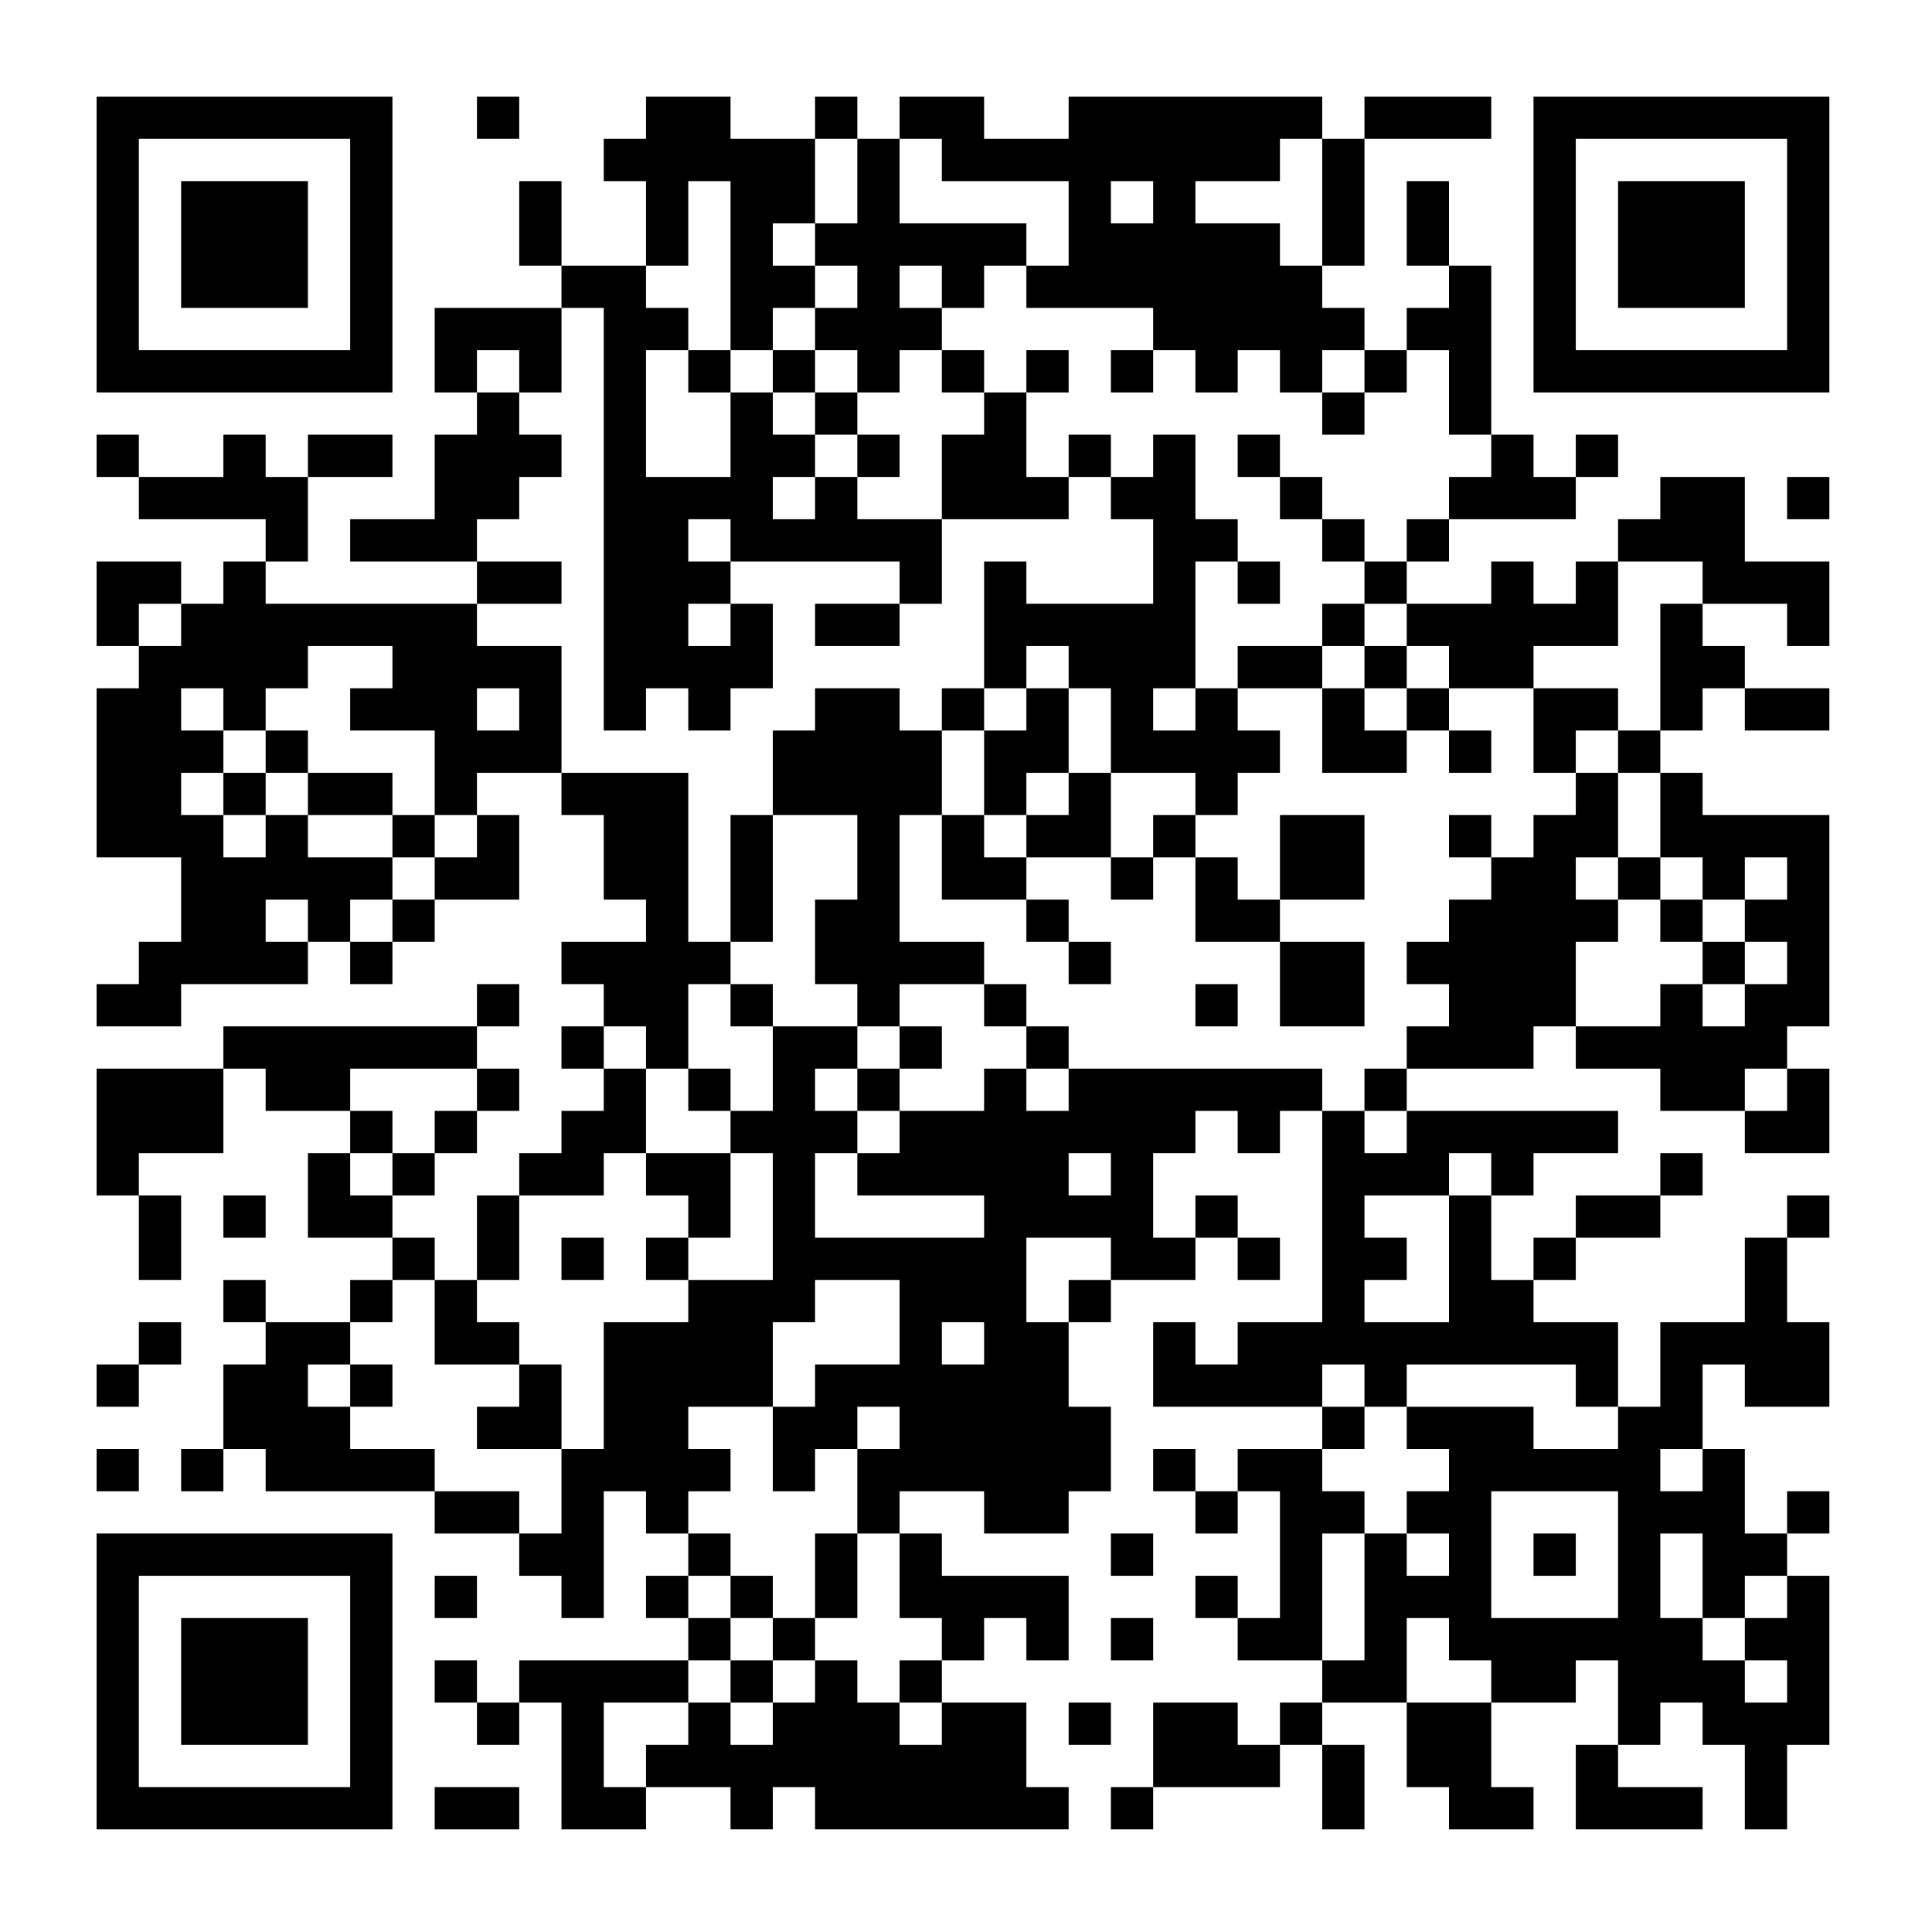 <?xml version="1.0" encoding="UTF-8" standalone="no"?> <svg xmlns="http://www.w3.org/2000/svg" xmlns:xlink="http://www.w3.org/1999/xlink" width="320" height="320" viewBox="0 0 320 320"><rect x="0" y="0" width="320" height="320" fill="#808080" stroke="none"/><defs><clipPath id="clip-path-background-color-2"><rect x="0" y="0" width="320" height="320"></rect></clipPath><clipPath id="clip-path-dot-color-2"><rect x="79" y="16" width="7" height="7" transform="rotate(0,82.5,19.5)"></rect><rect x="107" y="16" width="7" height="7" transform="rotate(0,110.5,19.5)"></rect><rect x="114" y="16" width="7" height="7" transform="rotate(0,117.5,19.5)"></rect><rect x="135" y="16" width="7" height="7" transform="rotate(0,138.5,19.5)"></rect><rect x="149" y="16" width="7" height="7" transform="rotate(0,152.5,19.5)"></rect><rect x="156" y="16" width="7" height="7" transform="rotate(0,159.5,19.5)"></rect><rect x="177" y="16" width="7" height="7" transform="rotate(0,180.5,19.5)"></rect><rect x="184" y="16" width="7" height="7" transform="rotate(0,187.5,19.5)"></rect><rect x="191" y="16" width="7" height="7" transform="rotate(0,194.5,19.5)"></rect><rect x="198" y="16" width="7" height="7" transform="rotate(0,201.5,19.5)"></rect><rect x="205" y="16" width="7" height="7" transform="rotate(0,208.5,19.5)"></rect><rect x="212" y="16" width="7" height="7" transform="rotate(0,215.5,19.5)"></rect><rect x="226" y="16" width="7" height="7" transform="rotate(0,229.5,19.5)"></rect><rect x="233" y="16" width="7" height="7" transform="rotate(0,236.5,19.5)"></rect><rect x="240" y="16" width="7" height="7" transform="rotate(0,243.5,19.5)"></rect><rect x="100" y="23" width="7" height="7" transform="rotate(0,103.5,26.5)"></rect><rect x="107" y="23" width="7" height="7" transform="rotate(0,110.5,26.5)"></rect><rect x="114" y="23" width="7" height="7" transform="rotate(0,117.5,26.5)"></rect><rect x="121" y="23" width="7" height="7" transform="rotate(0,124.5,26.5)"></rect><rect x="128" y="23" width="7" height="7" transform="rotate(0,131.5,26.5)"></rect><rect x="142" y="23" width="7" height="7" transform="rotate(0,145.5,26.5)"></rect><rect x="156" y="23" width="7" height="7" transform="rotate(0,159.5,26.5)"></rect><rect x="163" y="23" width="7" height="7" transform="rotate(0,166.5,26.5)"></rect><rect x="170" y="23" width="7" height="7" transform="rotate(0,173.5,26.5)"></rect><rect x="177" y="23" width="7" height="7" transform="rotate(0,180.5,26.5)"></rect><rect x="184" y="23" width="7" height="7" transform="rotate(0,187.5,26.5)"></rect><rect x="191" y="23" width="7" height="7" transform="rotate(0,194.5,26.5)"></rect><rect x="198" y="23" width="7" height="7" transform="rotate(0,201.5,26.5)"></rect><rect x="205" y="23" width="7" height="7" transform="rotate(0,208.5,26.5)"></rect><rect x="219" y="23" width="7" height="7" transform="rotate(0,222.5,26.5)"></rect><rect x="86" y="30" width="7" height="7" transform="rotate(0,89.5,33.5)"></rect><rect x="107" y="30" width="7" height="7" transform="rotate(0,110.5,33.5)"></rect><rect x="121" y="30" width="7" height="7" transform="rotate(0,124.5,33.5)"></rect><rect x="128" y="30" width="7" height="7" transform="rotate(0,131.5,33.5)"></rect><rect x="142" y="30" width="7" height="7" transform="rotate(0,145.5,33.5)"></rect><rect x="177" y="30" width="7" height="7" transform="rotate(0,180.5,33.5)"></rect><rect x="191" y="30" width="7" height="7" transform="rotate(0,194.5,33.5)"></rect><rect x="219" y="30" width="7" height="7" transform="rotate(0,222.5,33.5)"></rect><rect x="233" y="30" width="7" height="7" transform="rotate(0,236.5,33.5)"></rect><rect x="86" y="37" width="7" height="7" transform="rotate(0,89.5,40.5)"></rect><rect x="107" y="37" width="7" height="7" transform="rotate(0,110.5,40.5)"></rect><rect x="121" y="37" width="7" height="7" transform="rotate(0,124.5,40.5)"></rect><rect x="135" y="37" width="7" height="7" transform="rotate(0,138.5,40.5)"></rect><rect x="142" y="37" width="7" height="7" transform="rotate(0,145.5,40.5)"></rect><rect x="149" y="37" width="7" height="7" transform="rotate(0,152.5,40.5)"></rect><rect x="156" y="37" width="7" height="7" transform="rotate(0,159.5,40.5)"></rect><rect x="163" y="37" width="7" height="7" transform="rotate(0,166.5,40.5)"></rect><rect x="177" y="37" width="7" height="7" transform="rotate(0,180.5,40.5)"></rect><rect x="184" y="37" width="7" height="7" transform="rotate(0,187.5,40.5)"></rect><rect x="191" y="37" width="7" height="7" transform="rotate(0,194.5,40.5)"></rect><rect x="198" y="37" width="7" height="7" transform="rotate(0,201.5,40.5)"></rect><rect x="205" y="37" width="7" height="7" transform="rotate(0,208.5,40.5)"></rect><rect x="219" y="37" width="7" height="7" transform="rotate(0,222.5,40.5)"></rect><rect x="233" y="37" width="7" height="7" transform="rotate(0,236.5,40.5)"></rect><rect x="93" y="44" width="7" height="7" transform="rotate(0,96.5,47.5)"></rect><rect x="100" y="44" width="7" height="7" transform="rotate(0,103.5,47.5)"></rect><rect x="121" y="44" width="7" height="7" transform="rotate(0,124.5,47.5)"></rect><rect x="128" y="44" width="7" height="7" transform="rotate(0,131.5,47.5)"></rect><rect x="142" y="44" width="7" height="7" transform="rotate(0,145.5,47.5)"></rect><rect x="156" y="44" width="7" height="7" transform="rotate(0,159.5,47.5)"></rect><rect x="170" y="44" width="7" height="7" transform="rotate(0,173.5,47.5)"></rect><rect x="177" y="44" width="7" height="7" transform="rotate(0,180.5,47.5)"></rect><rect x="184" y="44" width="7" height="7" transform="rotate(0,187.5,47.5)"></rect><rect x="191" y="44" width="7" height="7" transform="rotate(0,194.5,47.5)"></rect><rect x="198" y="44" width="7" height="7" transform="rotate(0,201.5,47.5)"></rect><rect x="205" y="44" width="7" height="7" transform="rotate(0,208.5,47.5)"></rect><rect x="212" y="44" width="7" height="7" transform="rotate(0,215.5,47.5)"></rect><rect x="240" y="44" width="7" height="7" transform="rotate(0,243.5,47.5)"></rect><rect x="72" y="51" width="7" height="7" transform="rotate(0,75.5,54.5)"></rect><rect x="79" y="51" width="7" height="7" transform="rotate(0,82.5,54.5)"></rect><rect x="86" y="51" width="7" height="7" transform="rotate(0,89.5,54.5)"></rect><rect x="100" y="51" width="7" height="7" transform="rotate(0,103.5,54.5)"></rect><rect x="107" y="51" width="7" height="7" transform="rotate(0,110.5,54.5)"></rect><rect x="121" y="51" width="7" height="7" transform="rotate(0,124.5,54.5)"></rect><rect x="135" y="51" width="7" height="7" transform="rotate(0,138.5,54.5)"></rect><rect x="142" y="51" width="7" height="7" transform="rotate(0,145.5,54.5)"></rect><rect x="149" y="51" width="7" height="7" transform="rotate(0,152.5,54.5)"></rect><rect x="191" y="51" width="7" height="7" transform="rotate(0,194.5,54.5)"></rect><rect x="198" y="51" width="7" height="7" transform="rotate(0,201.5,54.5)"></rect><rect x="205" y="51" width="7" height="7" transform="rotate(0,208.5,54.5)"></rect><rect x="212" y="51" width="7" height="7" transform="rotate(0,215.5,54.5)"></rect><rect x="219" y="51" width="7" height="7" transform="rotate(0,222.5,54.5)"></rect><rect x="233" y="51" width="7" height="7" transform="rotate(0,236.5,54.5)"></rect><rect x="240" y="51" width="7" height="7" transform="rotate(0,243.5,54.5)"></rect><rect x="72" y="58" width="7" height="7" transform="rotate(0,75.5,61.5)"></rect><rect x="86" y="58" width="7" height="7" transform="rotate(0,89.5,61.5)"></rect><rect x="100" y="58" width="7" height="7" transform="rotate(0,103.5,61.5)"></rect><rect x="114" y="58" width="7" height="7" transform="rotate(0,117.5,61.5)"></rect><rect x="128" y="58" width="7" height="7" transform="rotate(0,131.5,61.5)"></rect><rect x="142" y="58" width="7" height="7" transform="rotate(0,145.5,61.5)"></rect><rect x="156" y="58" width="7" height="7" transform="rotate(0,159.5,61.5)"></rect><rect x="170" y="58" width="7" height="7" transform="rotate(0,173.5,61.5)"></rect><rect x="184" y="58" width="7" height="7" transform="rotate(0,187.5,61.5)"></rect><rect x="198" y="58" width="7" height="7" transform="rotate(0,201.5,61.5)"></rect><rect x="212" y="58" width="7" height="7" transform="rotate(0,215.5,61.5)"></rect><rect x="226" y="58" width="7" height="7" transform="rotate(0,229.5,61.5)"></rect><rect x="240" y="58" width="7" height="7" transform="rotate(0,243.5,61.5)"></rect><rect x="79" y="65" width="7" height="7" transform="rotate(0,82.5,68.5)"></rect><rect x="100" y="65" width="7" height="7" transform="rotate(0,103.5,68.5)"></rect><rect x="121" y="65" width="7" height="7" transform="rotate(0,124.5,68.5)"></rect><rect x="135" y="65" width="7" height="7" transform="rotate(0,138.5,68.5)"></rect><rect x="163" y="65" width="7" height="7" transform="rotate(0,166.5,68.5)"></rect><rect x="219" y="65" width="7" height="7" transform="rotate(0,222.5,68.5)"></rect><rect x="240" y="65" width="7" height="7" transform="rotate(0,243.5,68.5)"></rect><rect x="16" y="72" width="7" height="7" transform="rotate(0,19.5,75.5)"></rect><rect x="37" y="72" width="7" height="7" transform="rotate(0,40.5,75.5)"></rect><rect x="51" y="72" width="7" height="7" transform="rotate(0,54.5,75.5)"></rect><rect x="58" y="72" width="7" height="7" transform="rotate(0,61.5,75.5)"></rect><rect x="72" y="72" width="7" height="7" transform="rotate(0,75.5,75.5)"></rect><rect x="79" y="72" width="7" height="7" transform="rotate(0,82.5,75.5)"></rect><rect x="86" y="72" width="7" height="7" transform="rotate(0,89.5,75.5)"></rect><rect x="100" y="72" width="7" height="7" transform="rotate(0,103.5,75.5)"></rect><rect x="121" y="72" width="7" height="7" transform="rotate(0,124.5,75.5)"></rect><rect x="128" y="72" width="7" height="7" transform="rotate(0,131.5,75.5)"></rect><rect x="142" y="72" width="7" height="7" transform="rotate(0,145.5,75.5)"></rect><rect x="156" y="72" width="7" height="7" transform="rotate(0,159.5,75.5)"></rect><rect x="163" y="72" width="7" height="7" transform="rotate(0,166.5,75.5)"></rect><rect x="177" y="72" width="7" height="7" transform="rotate(0,180.5,75.5)"></rect><rect x="191" y="72" width="7" height="7" transform="rotate(0,194.5,75.5)"></rect><rect x="205" y="72" width="7" height="7" transform="rotate(0,208.5,75.5)"></rect><rect x="247" y="72" width="7" height="7" transform="rotate(0,250.5,75.5)"></rect><rect x="261" y="72" width="7" height="7" transform="rotate(0,264.5,75.5)"></rect><rect x="23" y="79" width="7" height="7" transform="rotate(0,26.5,82.5)"></rect><rect x="30" y="79" width="7" height="7" transform="rotate(0,33.5,82.5)"></rect><rect x="37" y="79" width="7" height="7" transform="rotate(0,40.5,82.5)"></rect><rect x="44" y="79" width="7" height="7" transform="rotate(0,47.5,82.5)"></rect><rect x="72" y="79" width="7" height="7" transform="rotate(0,75.5,82.5)"></rect><rect x="79" y="79" width="7" height="7" transform="rotate(0,82.5,82.5)"></rect><rect x="100" y="79" width="7" height="7" transform="rotate(0,103.5,82.5)"></rect><rect x="107" y="79" width="7" height="7" transform="rotate(0,110.5,82.5)"></rect><rect x="114" y="79" width="7" height="7" transform="rotate(0,117.5,82.5)"></rect><rect x="121" y="79" width="7" height="7" transform="rotate(0,124.5,82.5)"></rect><rect x="135" y="79" width="7" height="7" transform="rotate(0,138.5,82.5)"></rect><rect x="156" y="79" width="7" height="7" transform="rotate(0,159.5,82.5)"></rect><rect x="163" y="79" width="7" height="7" transform="rotate(0,166.5,82.5)"></rect><rect x="170" y="79" width="7" height="7" transform="rotate(0,173.5,82.5)"></rect><rect x="184" y="79" width="7" height="7" transform="rotate(0,187.5,82.5)"></rect><rect x="191" y="79" width="7" height="7" transform="rotate(0,194.5,82.5)"></rect><rect x="212" y="79" width="7" height="7" transform="rotate(0,215.5,82.5)"></rect><rect x="240" y="79" width="7" height="7" transform="rotate(0,243.5,82.5)"></rect><rect x="247" y="79" width="7" height="7" transform="rotate(0,250.5,82.5)"></rect><rect x="254" y="79" width="7" height="7" transform="rotate(0,257.5,82.5)"></rect><rect x="275" y="79" width="7" height="7" transform="rotate(0,278.5,82.5)"></rect><rect x="282" y="79" width="7" height="7" transform="rotate(0,285.5,82.5)"></rect><rect x="296" y="79" width="7" height="7" transform="rotate(0,299.5,82.5)"></rect><rect x="44" y="86" width="7" height="7" transform="rotate(0,47.5,89.5)"></rect><rect x="58" y="86" width="7" height="7" transform="rotate(0,61.5,89.5)"></rect><rect x="65" y="86" width="7" height="7" transform="rotate(0,68.5,89.5)"></rect><rect x="72" y="86" width="7" height="7" transform="rotate(0,75.5,89.5)"></rect><rect x="100" y="86" width="7" height="7" transform="rotate(0,103.5,89.5)"></rect><rect x="107" y="86" width="7" height="7" transform="rotate(0,110.5,89.5)"></rect><rect x="121" y="86" width="7" height="7" transform="rotate(0,124.5,89.5)"></rect><rect x="128" y="86" width="7" height="7" transform="rotate(0,131.5,89.5)"></rect><rect x="135" y="86" width="7" height="7" transform="rotate(0,138.5,89.5)"></rect><rect x="142" y="86" width="7" height="7" transform="rotate(0,145.5,89.5)"></rect><rect x="149" y="86" width="7" height="7" transform="rotate(0,152.5,89.5)"></rect><rect x="191" y="86" width="7" height="7" transform="rotate(0,194.5,89.5)"></rect><rect x="198" y="86" width="7" height="7" transform="rotate(0,201.5,89.5)"></rect><rect x="219" y="86" width="7" height="7" transform="rotate(0,222.5,89.5)"></rect><rect x="233" y="86" width="7" height="7" transform="rotate(0,236.5,89.5)"></rect><rect x="268" y="86" width="7" height="7" transform="rotate(0,271.5,89.5)"></rect><rect x="275" y="86" width="7" height="7" transform="rotate(0,278.5,89.5)"></rect><rect x="282" y="86" width="7" height="7" transform="rotate(0,285.5,89.5)"></rect><rect x="16" y="93" width="7" height="7" transform="rotate(0,19.5,96.5)"></rect><rect x="23" y="93" width="7" height="7" transform="rotate(0,26.5,96.5)"></rect><rect x="37" y="93" width="7" height="7" transform="rotate(0,40.5,96.5)"></rect><rect x="79" y="93" width="7" height="7" transform="rotate(0,82.5,96.5)"></rect><rect x="86" y="93" width="7" height="7" transform="rotate(0,89.5,96.5)"></rect><rect x="100" y="93" width="7" height="7" transform="rotate(0,103.5,96.5)"></rect><rect x="107" y="93" width="7" height="7" transform="rotate(0,110.5,96.5)"></rect><rect x="114" y="93" width="7" height="7" transform="rotate(0,117.5,96.5)"></rect><rect x="149" y="93" width="7" height="7" transform="rotate(0,152.5,96.5)"></rect><rect x="163" y="93" width="7" height="7" transform="rotate(0,166.5,96.5)"></rect><rect x="191" y="93" width="7" height="7" transform="rotate(0,194.5,96.5)"></rect><rect x="205" y="93" width="7" height="7" transform="rotate(0,208.5,96.5)"></rect><rect x="226" y="93" width="7" height="7" transform="rotate(0,229.5,96.5)"></rect><rect x="247" y="93" width="7" height="7" transform="rotate(0,250.5,96.5)"></rect><rect x="261" y="93" width="7" height="7" transform="rotate(0,264.5,96.5)"></rect><rect x="282" y="93" width="7" height="7" transform="rotate(0,285.5,96.5)"></rect><rect x="289" y="93" width="7" height="7" transform="rotate(0,292.5,96.5)"></rect><rect x="296" y="93" width="7" height="7" transform="rotate(0,299.5,96.5)"></rect><rect x="16" y="100" width="7" height="7" transform="rotate(0,19.5,103.5)"></rect><rect x="30" y="100" width="7" height="7" transform="rotate(0,33.5,103.5)"></rect><rect x="37" y="100" width="7" height="7" transform="rotate(0,40.5,103.5)"></rect><rect x="44" y="100" width="7" height="7" transform="rotate(0,47.5,103.5)"></rect><rect x="51" y="100" width="7" height="7" transform="rotate(0,54.5,103.5)"></rect><rect x="58" y="100" width="7" height="7" transform="rotate(0,61.5,103.5)"></rect><rect x="65" y="100" width="7" height="7" transform="rotate(0,68.5,103.5)"></rect><rect x="72" y="100" width="7" height="7" transform="rotate(0,75.5,103.5)"></rect><rect x="100" y="100" width="7" height="7" transform="rotate(0,103.5,103.5)"></rect><rect x="107" y="100" width="7" height="7" transform="rotate(0,110.5,103.5)"></rect><rect x="121" y="100" width="7" height="7" transform="rotate(0,124.5,103.5)"></rect><rect x="135" y="100" width="7" height="7" transform="rotate(0,138.5,103.5)"></rect><rect x="142" y="100" width="7" height="7" transform="rotate(0,145.5,103.5)"></rect><rect x="163" y="100" width="7" height="7" transform="rotate(0,166.5,103.5)"></rect><rect x="170" y="100" width="7" height="7" transform="rotate(0,173.5,103.5)"></rect><rect x="177" y="100" width="7" height="7" transform="rotate(0,180.5,103.5)"></rect><rect x="184" y="100" width="7" height="7" transform="rotate(0,187.5,103.5)"></rect><rect x="191" y="100" width="7" height="7" transform="rotate(0,194.5,103.5)"></rect><rect x="219" y="100" width="7" height="7" transform="rotate(0,222.5,103.5)"></rect><rect x="233" y="100" width="7" height="7" transform="rotate(0,236.5,103.5)"></rect><rect x="240" y="100" width="7" height="7" transform="rotate(0,243.5,103.5)"></rect><rect x="247" y="100" width="7" height="7" transform="rotate(0,250.5,103.5)"></rect><rect x="254" y="100" width="7" height="7" transform="rotate(0,257.5,103.5)"></rect><rect x="261" y="100" width="7" height="7" transform="rotate(0,264.5,103.5)"></rect><rect x="275" y="100" width="7" height="7" transform="rotate(0,278.5,103.5)"></rect><rect x="296" y="100" width="7" height="7" transform="rotate(0,299.5,103.5)"></rect><rect x="23" y="107" width="7" height="7" transform="rotate(0,26.5,110.5)"></rect><rect x="30" y="107" width="7" height="7" transform="rotate(0,33.5,110.5)"></rect><rect x="37" y="107" width="7" height="7" transform="rotate(0,40.5,110.5)"></rect><rect x="44" y="107" width="7" height="7" transform="rotate(0,47.5,110.5)"></rect><rect x="65" y="107" width="7" height="7" transform="rotate(0,68.5,110.5)"></rect><rect x="72" y="107" width="7" height="7" transform="rotate(0,75.5,110.5)"></rect><rect x="79" y="107" width="7" height="7" transform="rotate(0,82.5,110.5)"></rect><rect x="86" y="107" width="7" height="7" transform="rotate(0,89.5,110.5)"></rect><rect x="100" y="107" width="7" height="7" transform="rotate(0,103.5,110.5)"></rect><rect x="107" y="107" width="7" height="7" transform="rotate(0,110.5,110.5)"></rect><rect x="114" y="107" width="7" height="7" transform="rotate(0,117.5,110.5)"></rect><rect x="121" y="107" width="7" height="7" transform="rotate(0,124.5,110.5)"></rect><rect x="163" y="107" width="7" height="7" transform="rotate(0,166.5,110.5)"></rect><rect x="177" y="107" width="7" height="7" transform="rotate(0,180.5,110.5)"></rect><rect x="184" y="107" width="7" height="7" transform="rotate(0,187.5,110.5)"></rect><rect x="191" y="107" width="7" height="7" transform="rotate(0,194.5,110.5)"></rect><rect x="205" y="107" width="7" height="7" transform="rotate(0,208.5,110.5)"></rect><rect x="212" y="107" width="7" height="7" transform="rotate(0,215.5,110.5)"></rect><rect x="226" y="107" width="7" height="7" transform="rotate(0,229.5,110.5)"></rect><rect x="240" y="107" width="7" height="7" transform="rotate(0,243.5,110.5)"></rect><rect x="247" y="107" width="7" height="7" transform="rotate(0,250.5,110.5)"></rect><rect x="275" y="107" width="7" height="7" transform="rotate(0,278.5,110.5)"></rect><rect x="282" y="107" width="7" height="7" transform="rotate(0,285.5,110.5)"></rect><rect x="16" y="114" width="7" height="7" transform="rotate(0,19.5,117.5)"></rect><rect x="23" y="114" width="7" height="7" transform="rotate(0,26.5,117.5)"></rect><rect x="37" y="114" width="7" height="7" transform="rotate(0,40.5,117.5)"></rect><rect x="58" y="114" width="7" height="7" transform="rotate(0,61.5,117.5)"></rect><rect x="65" y="114" width="7" height="7" transform="rotate(0,68.5,117.5)"></rect><rect x="72" y="114" width="7" height="7" transform="rotate(0,75.5,117.5)"></rect><rect x="86" y="114" width="7" height="7" transform="rotate(0,89.5,117.5)"></rect><rect x="100" y="114" width="7" height="7" transform="rotate(0,103.5,117.5)"></rect><rect x="114" y="114" width="7" height="7" transform="rotate(0,117.5,117.5)"></rect><rect x="135" y="114" width="7" height="7" transform="rotate(0,138.5,117.5)"></rect><rect x="142" y="114" width="7" height="7" transform="rotate(0,145.5,117.5)"></rect><rect x="156" y="114" width="7" height="7" transform="rotate(0,159.5,117.5)"></rect><rect x="170" y="114" width="7" height="7" transform="rotate(0,173.5,117.5)"></rect><rect x="184" y="114" width="7" height="7" transform="rotate(0,187.5,117.5)"></rect><rect x="198" y="114" width="7" height="7" transform="rotate(0,201.5,117.5)"></rect><rect x="219" y="114" width="7" height="7" transform="rotate(0,222.5,117.5)"></rect><rect x="233" y="114" width="7" height="7" transform="rotate(0,236.5,117.5)"></rect><rect x="254" y="114" width="7" height="7" transform="rotate(0,257.5,117.5)"></rect><rect x="261" y="114" width="7" height="7" transform="rotate(0,264.5,117.5)"></rect><rect x="275" y="114" width="7" height="7" transform="rotate(0,278.5,117.5)"></rect><rect x="289" y="114" width="7" height="7" transform="rotate(0,292.5,117.5)"></rect><rect x="296" y="114" width="7" height="7" transform="rotate(0,299.5,117.5)"></rect><rect x="16" y="121" width="7" height="7" transform="rotate(0,19.5,124.5)"></rect><rect x="23" y="121" width="7" height="7" transform="rotate(0,26.5,124.5)"></rect><rect x="30" y="121" width="7" height="7" transform="rotate(0,33.5,124.5)"></rect><rect x="44" y="121" width="7" height="7" transform="rotate(0,47.5,124.5)"></rect><rect x="72" y="121" width="7" height="7" transform="rotate(0,75.5,124.5)"></rect><rect x="79" y="121" width="7" height="7" transform="rotate(0,82.5,124.5)"></rect><rect x="86" y="121" width="7" height="7" transform="rotate(0,89.5,124.5)"></rect><rect x="128" y="121" width="7" height="7" transform="rotate(0,131.5,124.5)"></rect><rect x="135" y="121" width="7" height="7" transform="rotate(0,138.5,124.5)"></rect><rect x="142" y="121" width="7" height="7" transform="rotate(0,145.5,124.5)"></rect><rect x="149" y="121" width="7" height="7" transform="rotate(0,152.5,124.5)"></rect><rect x="163" y="121" width="7" height="7" transform="rotate(0,166.5,124.5)"></rect><rect x="170" y="121" width="7" height="7" transform="rotate(0,173.5,124.5)"></rect><rect x="184" y="121" width="7" height="7" transform="rotate(0,187.5,124.5)"></rect><rect x="191" y="121" width="7" height="7" transform="rotate(0,194.5,124.5)"></rect><rect x="198" y="121" width="7" height="7" transform="rotate(0,201.5,124.5)"></rect><rect x="205" y="121" width="7" height="7" transform="rotate(0,208.5,124.5)"></rect><rect x="219" y="121" width="7" height="7" transform="rotate(0,222.5,124.5)"></rect><rect x="226" y="121" width="7" height="7" transform="rotate(0,229.5,124.5)"></rect><rect x="240" y="121" width="7" height="7" transform="rotate(0,243.5,124.5)"></rect><rect x="254" y="121" width="7" height="7" transform="rotate(0,257.5,124.5)"></rect><rect x="268" y="121" width="7" height="7" transform="rotate(0,271.5,124.5)"></rect><rect x="16" y="128" width="7" height="7" transform="rotate(0,19.5,131.5)"></rect><rect x="23" y="128" width="7" height="7" transform="rotate(0,26.5,131.5)"></rect><rect x="37" y="128" width="7" height="7" transform="rotate(0,40.5,131.5)"></rect><rect x="51" y="128" width="7" height="7" transform="rotate(0,54.5,131.5)"></rect><rect x="58" y="128" width="7" height="7" transform="rotate(0,61.5,131.5)"></rect><rect x="72" y="128" width="7" height="7" transform="rotate(0,75.5,131.5)"></rect><rect x="93" y="128" width="7" height="7" transform="rotate(0,96.5,131.5)"></rect><rect x="100" y="128" width="7" height="7" transform="rotate(0,103.5,131.5)"></rect><rect x="107" y="128" width="7" height="7" transform="rotate(0,110.5,131.5)"></rect><rect x="128" y="128" width="7" height="7" transform="rotate(0,131.5,131.5)"></rect><rect x="135" y="128" width="7" height="7" transform="rotate(0,138.5,131.5)"></rect><rect x="142" y="128" width="7" height="7" transform="rotate(0,145.5,131.5)"></rect><rect x="149" y="128" width="7" height="7" transform="rotate(0,152.5,131.5)"></rect><rect x="163" y="128" width="7" height="7" transform="rotate(0,166.5,131.5)"></rect><rect x="177" y="128" width="7" height="7" transform="rotate(0,180.5,131.5)"></rect><rect x="198" y="128" width="7" height="7" transform="rotate(0,201.5,131.5)"></rect><rect x="261" y="128" width="7" height="7" transform="rotate(0,264.5,131.5)"></rect><rect x="275" y="128" width="7" height="7" transform="rotate(0,278.5,131.5)"></rect><rect x="16" y="135" width="7" height="7" transform="rotate(0,19.5,138.5)"></rect><rect x="23" y="135" width="7" height="7" transform="rotate(0,26.5,138.5)"></rect><rect x="30" y="135" width="7" height="7" transform="rotate(0,33.5,138.5)"></rect><rect x="44" y="135" width="7" height="7" transform="rotate(0,47.5,138.5)"></rect><rect x="65" y="135" width="7" height="7" transform="rotate(0,68.5,138.5)"></rect><rect x="79" y="135" width="7" height="7" transform="rotate(0,82.5,138.5)"></rect><rect x="100" y="135" width="7" height="7" transform="rotate(0,103.5,138.5)"></rect><rect x="107" y="135" width="7" height="7" transform="rotate(0,110.5,138.5)"></rect><rect x="121" y="135" width="7" height="7" transform="rotate(0,124.5,138.5)"></rect><rect x="142" y="135" width="7" height="7" transform="rotate(0,145.5,138.5)"></rect><rect x="156" y="135" width="7" height="7" transform="rotate(0,159.5,138.5)"></rect><rect x="170" y="135" width="7" height="7" transform="rotate(0,173.5,138.5)"></rect><rect x="177" y="135" width="7" height="7" transform="rotate(0,180.5,138.5)"></rect><rect x="191" y="135" width="7" height="7" transform="rotate(0,194.5,138.5)"></rect><rect x="212" y="135" width="7" height="7" transform="rotate(0,215.5,138.5)"></rect><rect x="219" y="135" width="7" height="7" transform="rotate(0,222.5,138.5)"></rect><rect x="240" y="135" width="7" height="7" transform="rotate(0,243.5,138.5)"></rect><rect x="254" y="135" width="7" height="7" transform="rotate(0,257.5,138.5)"></rect><rect x="261" y="135" width="7" height="7" transform="rotate(0,264.5,138.5)"></rect><rect x="275" y="135" width="7" height="7" transform="rotate(0,278.5,138.5)"></rect><rect x="282" y="135" width="7" height="7" transform="rotate(0,285.5,138.5)"></rect><rect x="289" y="135" width="7" height="7" transform="rotate(0,292.5,138.5)"></rect><rect x="296" y="135" width="7" height="7" transform="rotate(0,299.5,138.5)"></rect><rect x="30" y="142" width="7" height="7" transform="rotate(0,33.5,145.5)"></rect><rect x="37" y="142" width="7" height="7" transform="rotate(0,40.5,145.5)"></rect><rect x="44" y="142" width="7" height="7" transform="rotate(0,47.5,145.5)"></rect><rect x="51" y="142" width="7" height="7" transform="rotate(0,54.5,145.5)"></rect><rect x="58" y="142" width="7" height="7" transform="rotate(0,61.5,145.5)"></rect><rect x="72" y="142" width="7" height="7" transform="rotate(0,75.5,145.5)"></rect><rect x="79" y="142" width="7" height="7" transform="rotate(0,82.5,145.5)"></rect><rect x="100" y="142" width="7" height="7" transform="rotate(0,103.5,145.5)"></rect><rect x="107" y="142" width="7" height="7" transform="rotate(0,110.5,145.5)"></rect><rect x="121" y="142" width="7" height="7" transform="rotate(0,124.5,145.5)"></rect><rect x="142" y="142" width="7" height="7" transform="rotate(0,145.5,145.5)"></rect><rect x="156" y="142" width="7" height="7" transform="rotate(0,159.5,145.5)"></rect><rect x="163" y="142" width="7" height="7" transform="rotate(0,166.5,145.5)"></rect><rect x="184" y="142" width="7" height="7" transform="rotate(0,187.5,145.5)"></rect><rect x="198" y="142" width="7" height="7" transform="rotate(0,201.5,145.5)"></rect><rect x="212" y="142" width="7" height="7" transform="rotate(0,215.5,145.5)"></rect><rect x="219" y="142" width="7" height="7" transform="rotate(0,222.5,145.5)"></rect><rect x="247" y="142" width="7" height="7" transform="rotate(0,250.5,145.5)"></rect><rect x="254" y="142" width="7" height="7" transform="rotate(0,257.5,145.5)"></rect><rect x="268" y="142" width="7" height="7" transform="rotate(0,271.5,145.5)"></rect><rect x="282" y="142" width="7" height="7" transform="rotate(0,285.5,145.5)"></rect><rect x="296" y="142" width="7" height="7" transform="rotate(0,299.5,145.5)"></rect><rect x="30" y="149" width="7" height="7" transform="rotate(0,33.5,152.5)"></rect><rect x="37" y="149" width="7" height="7" transform="rotate(0,40.5,152.5)"></rect><rect x="51" y="149" width="7" height="7" transform="rotate(0,54.5,152.5)"></rect><rect x="65" y="149" width="7" height="7" transform="rotate(0,68.5,152.5)"></rect><rect x="107" y="149" width="7" height="7" transform="rotate(0,110.5,152.5)"></rect><rect x="121" y="149" width="7" height="7" transform="rotate(0,124.5,152.5)"></rect><rect x="135" y="149" width="7" height="7" transform="rotate(0,138.5,152.5)"></rect><rect x="142" y="149" width="7" height="7" transform="rotate(0,145.5,152.5)"></rect><rect x="170" y="149" width="7" height="7" transform="rotate(0,173.5,152.5)"></rect><rect x="198" y="149" width="7" height="7" transform="rotate(0,201.5,152.5)"></rect><rect x="205" y="149" width="7" height="7" transform="rotate(0,208.5,152.5)"></rect><rect x="240" y="149" width="7" height="7" transform="rotate(0,243.5,152.5)"></rect><rect x="247" y="149" width="7" height="7" transform="rotate(0,250.5,152.5)"></rect><rect x="254" y="149" width="7" height="7" transform="rotate(0,257.5,152.5)"></rect><rect x="261" y="149" width="7" height="7" transform="rotate(0,264.5,152.5)"></rect><rect x="275" y="149" width="7" height="7" transform="rotate(0,278.5,152.5)"></rect><rect x="289" y="149" width="7" height="7" transform="rotate(0,292.5,152.5)"></rect><rect x="296" y="149" width="7" height="7" transform="rotate(0,299.5,152.5)"></rect><rect x="23" y="156" width="7" height="7" transform="rotate(0,26.5,159.5)"></rect><rect x="30" y="156" width="7" height="7" transform="rotate(0,33.5,159.5)"></rect><rect x="37" y="156" width="7" height="7" transform="rotate(0,40.5,159.5)"></rect><rect x="44" y="156" width="7" height="7" transform="rotate(0,47.5,159.5)"></rect><rect x="58" y="156" width="7" height="7" transform="rotate(0,61.5,159.5)"></rect><rect x="93" y="156" width="7" height="7" transform="rotate(0,96.5,159.5)"></rect><rect x="100" y="156" width="7" height="7" transform="rotate(0,103.5,159.5)"></rect><rect x="107" y="156" width="7" height="7" transform="rotate(0,110.5,159.5)"></rect><rect x="114" y="156" width="7" height="7" transform="rotate(0,117.5,159.5)"></rect><rect x="135" y="156" width="7" height="7" transform="rotate(0,138.5,159.5)"></rect><rect x="142" y="156" width="7" height="7" transform="rotate(0,145.5,159.5)"></rect><rect x="149" y="156" width="7" height="7" transform="rotate(0,152.5,159.5)"></rect><rect x="156" y="156" width="7" height="7" transform="rotate(0,159.5,159.5)"></rect><rect x="177" y="156" width="7" height="7" transform="rotate(0,180.5,159.5)"></rect><rect x="212" y="156" width="7" height="7" transform="rotate(0,215.5,159.5)"></rect><rect x="219" y="156" width="7" height="7" transform="rotate(0,222.5,159.5)"></rect><rect x="233" y="156" width="7" height="7" transform="rotate(0,236.5,159.5)"></rect><rect x="240" y="156" width="7" height="7" transform="rotate(0,243.5,159.5)"></rect><rect x="247" y="156" width="7" height="7" transform="rotate(0,250.5,159.5)"></rect><rect x="254" y="156" width="7" height="7" transform="rotate(0,257.5,159.5)"></rect><rect x="282" y="156" width="7" height="7" transform="rotate(0,285.5,159.5)"></rect><rect x="296" y="156" width="7" height="7" transform="rotate(0,299.5,159.5)"></rect><rect x="16" y="163" width="7" height="7" transform="rotate(0,19.5,166.5)"></rect><rect x="23" y="163" width="7" height="7" transform="rotate(0,26.5,166.5)"></rect><rect x="79" y="163" width="7" height="7" transform="rotate(0,82.5,166.5)"></rect><rect x="100" y="163" width="7" height="7" transform="rotate(0,103.5,166.5)"></rect><rect x="107" y="163" width="7" height="7" transform="rotate(0,110.5,166.5)"></rect><rect x="121" y="163" width="7" height="7" transform="rotate(0,124.5,166.5)"></rect><rect x="142" y="163" width="7" height="7" transform="rotate(0,145.5,166.5)"></rect><rect x="163" y="163" width="7" height="7" transform="rotate(0,166.5,166.5)"></rect><rect x="198" y="163" width="7" height="7" transform="rotate(0,201.5,166.5)"></rect><rect x="212" y="163" width="7" height="7" transform="rotate(0,215.5,166.5)"></rect><rect x="219" y="163" width="7" height="7" transform="rotate(0,222.5,166.5)"></rect><rect x="240" y="163" width="7" height="7" transform="rotate(0,243.5,166.5)"></rect><rect x="247" y="163" width="7" height="7" transform="rotate(0,250.5,166.5)"></rect><rect x="254" y="163" width="7" height="7" transform="rotate(0,257.5,166.5)"></rect><rect x="275" y="163" width="7" height="7" transform="rotate(0,278.5,166.5)"></rect><rect x="289" y="163" width="7" height="7" transform="rotate(0,292.5,166.5)"></rect><rect x="296" y="163" width="7" height="7" transform="rotate(0,299.5,166.5)"></rect><rect x="37" y="170" width="7" height="7" transform="rotate(0,40.5,173.5)"></rect><rect x="44" y="170" width="7" height="7" transform="rotate(0,47.5,173.5)"></rect><rect x="51" y="170" width="7" height="7" transform="rotate(0,54.5,173.5)"></rect><rect x="58" y="170" width="7" height="7" transform="rotate(0,61.5,173.5)"></rect><rect x="65" y="170" width="7" height="7" transform="rotate(0,68.5,173.5)"></rect><rect x="72" y="170" width="7" height="7" transform="rotate(0,75.5,173.5)"></rect><rect x="93" y="170" width="7" height="7" transform="rotate(0,96.5,173.5)"></rect><rect x="107" y="170" width="7" height="7" transform="rotate(0,110.5,173.5)"></rect><rect x="128" y="170" width="7" height="7" transform="rotate(0,131.5,173.5)"></rect><rect x="135" y="170" width="7" height="7" transform="rotate(0,138.5,173.5)"></rect><rect x="149" y="170" width="7" height="7" transform="rotate(0,152.5,173.5)"></rect><rect x="170" y="170" width="7" height="7" transform="rotate(0,173.5,173.5)"></rect><rect x="233" y="170" width="7" height="7" transform="rotate(0,236.5,173.5)"></rect><rect x="240" y="170" width="7" height="7" transform="rotate(0,243.5,173.5)"></rect><rect x="247" y="170" width="7" height="7" transform="rotate(0,250.5,173.5)"></rect><rect x="261" y="170" width="7" height="7" transform="rotate(0,264.5,173.5)"></rect><rect x="268" y="170" width="7" height="7" transform="rotate(0,271.5,173.5)"></rect><rect x="275" y="170" width="7" height="7" transform="rotate(0,278.5,173.5)"></rect><rect x="282" y="170" width="7" height="7" transform="rotate(0,285.5,173.5)"></rect><rect x="289" y="170" width="7" height="7" transform="rotate(0,292.5,173.5)"></rect><rect x="16" y="177" width="7" height="7" transform="rotate(0,19.5,180.5)"></rect><rect x="23" y="177" width="7" height="7" transform="rotate(0,26.5,180.5)"></rect><rect x="30" y="177" width="7" height="7" transform="rotate(0,33.5,180.5)"></rect><rect x="44" y="177" width="7" height="7" transform="rotate(0,47.5,180.5)"></rect><rect x="51" y="177" width="7" height="7" transform="rotate(0,54.5,180.5)"></rect><rect x="79" y="177" width="7" height="7" transform="rotate(0,82.5,180.5)"></rect><rect x="100" y="177" width="7" height="7" transform="rotate(0,103.5,180.5)"></rect><rect x="114" y="177" width="7" height="7" transform="rotate(0,117.5,180.5)"></rect><rect x="128" y="177" width="7" height="7" transform="rotate(0,131.5,180.5)"></rect><rect x="142" y="177" width="7" height="7" transform="rotate(0,145.5,180.5)"></rect><rect x="163" y="177" width="7" height="7" transform="rotate(0,166.5,180.5)"></rect><rect x="177" y="177" width="7" height="7" transform="rotate(0,180.5,180.5)"></rect><rect x="184" y="177" width="7" height="7" transform="rotate(0,187.5,180.5)"></rect><rect x="191" y="177" width="7" height="7" transform="rotate(0,194.5,180.5)"></rect><rect x="198" y="177" width="7" height="7" transform="rotate(0,201.5,180.5)"></rect><rect x="205" y="177" width="7" height="7" transform="rotate(0,208.5,180.5)"></rect><rect x="212" y="177" width="7" height="7" transform="rotate(0,215.5,180.5)"></rect><rect x="226" y="177" width="7" height="7" transform="rotate(0,229.5,180.5)"></rect><rect x="275" y="177" width="7" height="7" transform="rotate(0,278.5,180.5)"></rect><rect x="282" y="177" width="7" height="7" transform="rotate(0,285.5,180.5)"></rect><rect x="296" y="177" width="7" height="7" transform="rotate(0,299.5,180.5)"></rect><rect x="16" y="184" width="7" height="7" transform="rotate(0,19.5,187.5)"></rect><rect x="23" y="184" width="7" height="7" transform="rotate(0,26.5,187.5)"></rect><rect x="30" y="184" width="7" height="7" transform="rotate(0,33.5,187.5)"></rect><rect x="58" y="184" width="7" height="7" transform="rotate(0,61.5,187.5)"></rect><rect x="72" y="184" width="7" height="7" transform="rotate(0,75.5,187.5)"></rect><rect x="93" y="184" width="7" height="7" transform="rotate(0,96.5,187.5)"></rect><rect x="100" y="184" width="7" height="7" transform="rotate(0,103.5,187.5)"></rect><rect x="121" y="184" width="7" height="7" transform="rotate(0,124.5,187.5)"></rect><rect x="128" y="184" width="7" height="7" transform="rotate(0,131.5,187.5)"></rect><rect x="135" y="184" width="7" height="7" transform="rotate(0,138.5,187.5)"></rect><rect x="149" y="184" width="7" height="7" transform="rotate(0,152.5,187.5)"></rect><rect x="156" y="184" width="7" height="7" transform="rotate(0,159.5,187.5)"></rect><rect x="163" y="184" width="7" height="7" transform="rotate(0,166.5,187.5)"></rect><rect x="170" y="184" width="7" height="7" transform="rotate(0,173.5,187.5)"></rect><rect x="177" y="184" width="7" height="7" transform="rotate(0,180.5,187.5)"></rect><rect x="184" y="184" width="7" height="7" transform="rotate(0,187.5,187.5)"></rect><rect x="191" y="184" width="7" height="7" transform="rotate(0,194.5,187.5)"></rect><rect x="205" y="184" width="7" height="7" transform="rotate(0,208.5,187.5)"></rect><rect x="219" y="184" width="7" height="7" transform="rotate(0,222.5,187.5)"></rect><rect x="233" y="184" width="7" height="7" transform="rotate(0,236.5,187.5)"></rect><rect x="240" y="184" width="7" height="7" transform="rotate(0,243.5,187.5)"></rect><rect x="247" y="184" width="7" height="7" transform="rotate(0,250.5,187.5)"></rect><rect x="254" y="184" width="7" height="7" transform="rotate(0,257.5,187.5)"></rect><rect x="261" y="184" width="7" height="7" transform="rotate(0,264.5,187.5)"></rect><rect x="289" y="184" width="7" height="7" transform="rotate(0,292.5,187.5)"></rect><rect x="296" y="184" width="7" height="7" transform="rotate(0,299.5,187.5)"></rect><rect x="16" y="191" width="7" height="7" transform="rotate(0,19.5,194.5)"></rect><rect x="51" y="191" width="7" height="7" transform="rotate(0,54.5,194.5)"></rect><rect x="65" y="191" width="7" height="7" transform="rotate(0,68.5,194.5)"></rect><rect x="86" y="191" width="7" height="7" transform="rotate(0,89.5,194.5)"></rect><rect x="93" y="191" width="7" height="7" transform="rotate(0,96.5,194.5)"></rect><rect x="107" y="191" width="7" height="7" transform="rotate(0,110.5,194.5)"></rect><rect x="114" y="191" width="7" height="7" transform="rotate(0,117.5,194.5)"></rect><rect x="128" y="191" width="7" height="7" transform="rotate(0,131.5,194.5)"></rect><rect x="142" y="191" width="7" height="7" transform="rotate(0,145.5,194.5)"></rect><rect x="149" y="191" width="7" height="7" transform="rotate(0,152.5,194.5)"></rect><rect x="156" y="191" width="7" height="7" transform="rotate(0,159.5,194.5)"></rect><rect x="163" y="191" width="7" height="7" transform="rotate(0,166.5,194.5)"></rect><rect x="170" y="191" width="7" height="7" transform="rotate(0,173.5,194.5)"></rect><rect x="184" y="191" width="7" height="7" transform="rotate(0,187.5,194.5)"></rect><rect x="219" y="191" width="7" height="7" transform="rotate(0,222.5,194.5)"></rect><rect x="226" y="191" width="7" height="7" transform="rotate(0,229.5,194.5)"></rect><rect x="233" y="191" width="7" height="7" transform="rotate(0,236.5,194.5)"></rect><rect x="247" y="191" width="7" height="7" transform="rotate(0,250.5,194.5)"></rect><rect x="275" y="191" width="7" height="7" transform="rotate(0,278.5,194.5)"></rect><rect x="23" y="198" width="7" height="7" transform="rotate(0,26.5,201.5)"></rect><rect x="37" y="198" width="7" height="7" transform="rotate(0,40.5,201.5)"></rect><rect x="51" y="198" width="7" height="7" transform="rotate(0,54.5,201.5)"></rect><rect x="58" y="198" width="7" height="7" transform="rotate(0,61.5,201.5)"></rect><rect x="79" y="198" width="7" height="7" transform="rotate(0,82.5,201.5)"></rect><rect x="114" y="198" width="7" height="7" transform="rotate(0,117.5,201.5)"></rect><rect x="128" y="198" width="7" height="7" transform="rotate(0,131.5,201.5)"></rect><rect x="163" y="198" width="7" height="7" transform="rotate(0,166.5,201.5)"></rect><rect x="170" y="198" width="7" height="7" transform="rotate(0,173.5,201.5)"></rect><rect x="177" y="198" width="7" height="7" transform="rotate(0,180.5,201.5)"></rect><rect x="184" y="198" width="7" height="7" transform="rotate(0,187.5,201.5)"></rect><rect x="198" y="198" width="7" height="7" transform="rotate(0,201.5,201.5)"></rect><rect x="219" y="198" width="7" height="7" transform="rotate(0,222.5,201.5)"></rect><rect x="240" y="198" width="7" height="7" transform="rotate(0,243.5,201.5)"></rect><rect x="261" y="198" width="7" height="7" transform="rotate(0,264.5,201.5)"></rect><rect x="268" y="198" width="7" height="7" transform="rotate(0,271.5,201.5)"></rect><rect x="296" y="198" width="7" height="7" transform="rotate(0,299.5,201.5)"></rect><rect x="23" y="205" width="7" height="7" transform="rotate(0,26.5,208.5)"></rect><rect x="65" y="205" width="7" height="7" transform="rotate(0,68.5,208.5)"></rect><rect x="79" y="205" width="7" height="7" transform="rotate(0,82.5,208.5)"></rect><rect x="93" y="205" width="7" height="7" transform="rotate(0,96.5,208.5)"></rect><rect x="107" y="205" width="7" height="7" transform="rotate(0,110.5,208.5)"></rect><rect x="128" y="205" width="7" height="7" transform="rotate(0,131.5,208.5)"></rect><rect x="135" y="205" width="7" height="7" transform="rotate(0,138.5,208.5)"></rect><rect x="142" y="205" width="7" height="7" transform="rotate(0,145.5,208.5)"></rect><rect x="149" y="205" width="7" height="7" transform="rotate(0,152.5,208.5)"></rect><rect x="156" y="205" width="7" height="7" transform="rotate(0,159.5,208.5)"></rect><rect x="163" y="205" width="7" height="7" transform="rotate(0,166.5,208.5)"></rect><rect x="184" y="205" width="7" height="7" transform="rotate(0,187.5,208.5)"></rect><rect x="191" y="205" width="7" height="7" transform="rotate(0,194.5,208.5)"></rect><rect x="205" y="205" width="7" height="7" transform="rotate(0,208.5,208.5)"></rect><rect x="219" y="205" width="7" height="7" transform="rotate(0,222.5,208.5)"></rect><rect x="226" y="205" width="7" height="7" transform="rotate(0,229.5,208.5)"></rect><rect x="240" y="205" width="7" height="7" transform="rotate(0,243.5,208.5)"></rect><rect x="254" y="205" width="7" height="7" transform="rotate(0,257.5,208.5)"></rect><rect x="289" y="205" width="7" height="7" transform="rotate(0,292.5,208.5)"></rect><rect x="37" y="212" width="7" height="7" transform="rotate(0,40.5,215.5)"></rect><rect x="58" y="212" width="7" height="7" transform="rotate(0,61.5,215.5)"></rect><rect x="72" y="212" width="7" height="7" transform="rotate(0,75.5,215.5)"></rect><rect x="114" y="212" width="7" height="7" transform="rotate(0,117.5,215.5)"></rect><rect x="121" y="212" width="7" height="7" transform="rotate(0,124.5,215.5)"></rect><rect x="128" y="212" width="7" height="7" transform="rotate(0,131.5,215.5)"></rect><rect x="149" y="212" width="7" height="7" transform="rotate(0,152.5,215.5)"></rect><rect x="156" y="212" width="7" height="7" transform="rotate(0,159.5,215.5)"></rect><rect x="163" y="212" width="7" height="7" transform="rotate(0,166.5,215.5)"></rect><rect x="177" y="212" width="7" height="7" transform="rotate(0,180.5,215.5)"></rect><rect x="219" y="212" width="7" height="7" transform="rotate(0,222.5,215.5)"></rect><rect x="240" y="212" width="7" height="7" transform="rotate(0,243.5,215.5)"></rect><rect x="247" y="212" width="7" height="7" transform="rotate(0,250.5,215.5)"></rect><rect x="289" y="212" width="7" height="7" transform="rotate(0,292.5,215.5)"></rect><rect x="23" y="219" width="7" height="7" transform="rotate(0,26.5,222.5)"></rect><rect x="44" y="219" width="7" height="7" transform="rotate(0,47.5,222.5)"></rect><rect x="51" y="219" width="7" height="7" transform="rotate(0,54.5,222.5)"></rect><rect x="72" y="219" width="7" height="7" transform="rotate(0,75.5,222.5)"></rect><rect x="79" y="219" width="7" height="7" transform="rotate(0,82.5,222.5)"></rect><rect x="100" y="219" width="7" height="7" transform="rotate(0,103.5,222.5)"></rect><rect x="107" y="219" width="7" height="7" transform="rotate(0,110.5,222.5)"></rect><rect x="114" y="219" width="7" height="7" transform="rotate(0,117.5,222.5)"></rect><rect x="121" y="219" width="7" height="7" transform="rotate(0,124.5,222.5)"></rect><rect x="149" y="219" width="7" height="7" transform="rotate(0,152.5,222.5)"></rect><rect x="163" y="219" width="7" height="7" transform="rotate(0,166.5,222.5)"></rect><rect x="170" y="219" width="7" height="7" transform="rotate(0,173.5,222.5)"></rect><rect x="191" y="219" width="7" height="7" transform="rotate(0,194.5,222.5)"></rect><rect x="205" y="219" width="7" height="7" transform="rotate(0,208.5,222.5)"></rect><rect x="212" y="219" width="7" height="7" transform="rotate(0,215.5,222.5)"></rect><rect x="219" y="219" width="7" height="7" transform="rotate(0,222.5,222.5)"></rect><rect x="226" y="219" width="7" height="7" transform="rotate(0,229.5,222.5)"></rect><rect x="233" y="219" width="7" height="7" transform="rotate(0,236.5,222.5)"></rect><rect x="240" y="219" width="7" height="7" transform="rotate(0,243.5,222.5)"></rect><rect x="247" y="219" width="7" height="7" transform="rotate(0,250.5,222.5)"></rect><rect x="254" y="219" width="7" height="7" transform="rotate(0,257.5,222.5)"></rect><rect x="261" y="219" width="7" height="7" transform="rotate(0,264.5,222.5)"></rect><rect x="275" y="219" width="7" height="7" transform="rotate(0,278.5,222.5)"></rect><rect x="282" y="219" width="7" height="7" transform="rotate(0,285.5,222.5)"></rect><rect x="289" y="219" width="7" height="7" transform="rotate(0,292.5,222.5)"></rect><rect x="296" y="219" width="7" height="7" transform="rotate(0,299.5,222.5)"></rect><rect x="16" y="226" width="7" height="7" transform="rotate(0,19.5,229.5)"></rect><rect x="37" y="226" width="7" height="7" transform="rotate(0,40.5,229.5)"></rect><rect x="44" y="226" width="7" height="7" transform="rotate(0,47.5,229.5)"></rect><rect x="58" y="226" width="7" height="7" transform="rotate(0,61.5,229.5)"></rect><rect x="86" y="226" width="7" height="7" transform="rotate(0,89.5,229.5)"></rect><rect x="100" y="226" width="7" height="7" transform="rotate(0,103.5,229.5)"></rect><rect x="107" y="226" width="7" height="7" transform="rotate(0,110.5,229.5)"></rect><rect x="114" y="226" width="7" height="7" transform="rotate(0,117.5,229.5)"></rect><rect x="121" y="226" width="7" height="7" transform="rotate(0,124.5,229.5)"></rect><rect x="135" y="226" width="7" height="7" transform="rotate(0,138.5,229.5)"></rect><rect x="142" y="226" width="7" height="7" transform="rotate(0,145.5,229.5)"></rect><rect x="149" y="226" width="7" height="7" transform="rotate(0,152.5,229.5)"></rect><rect x="156" y="226" width="7" height="7" transform="rotate(0,159.5,229.5)"></rect><rect x="163" y="226" width="7" height="7" transform="rotate(0,166.5,229.5)"></rect><rect x="170" y="226" width="7" height="7" transform="rotate(0,173.5,229.5)"></rect><rect x="191" y="226" width="7" height="7" transform="rotate(0,194.5,229.5)"></rect><rect x="198" y="226" width="7" height="7" transform="rotate(0,201.5,229.5)"></rect><rect x="205" y="226" width="7" height="7" transform="rotate(0,208.5,229.5)"></rect><rect x="212" y="226" width="7" height="7" transform="rotate(0,215.5,229.5)"></rect><rect x="226" y="226" width="7" height="7" transform="rotate(0,229.5,229.5)"></rect><rect x="261" y="226" width="7" height="7" transform="rotate(0,264.5,229.5)"></rect><rect x="275" y="226" width="7" height="7" transform="rotate(0,278.5,229.5)"></rect><rect x="289" y="226" width="7" height="7" transform="rotate(0,292.5,229.5)"></rect><rect x="296" y="226" width="7" height="7" transform="rotate(0,299.5,229.5)"></rect><rect x="37" y="233" width="7" height="7" transform="rotate(0,40.5,236.5)"></rect><rect x="44" y="233" width="7" height="7" transform="rotate(0,47.5,236.5)"></rect><rect x="51" y="233" width="7" height="7" transform="rotate(0,54.5,236.5)"></rect><rect x="79" y="233" width="7" height="7" transform="rotate(0,82.5,236.5)"></rect><rect x="86" y="233" width="7" height="7" transform="rotate(0,89.5,236.5)"></rect><rect x="100" y="233" width="7" height="7" transform="rotate(0,103.5,236.5)"></rect><rect x="107" y="233" width="7" height="7" transform="rotate(0,110.5,236.5)"></rect><rect x="128" y="233" width="7" height="7" transform="rotate(0,131.5,236.5)"></rect><rect x="135" y="233" width="7" height="7" transform="rotate(0,138.5,236.5)"></rect><rect x="149" y="233" width="7" height="7" transform="rotate(0,152.5,236.5)"></rect><rect x="156" y="233" width="7" height="7" transform="rotate(0,159.5,236.5)"></rect><rect x="163" y="233" width="7" height="7" transform="rotate(0,166.5,236.5)"></rect><rect x="170" y="233" width="7" height="7" transform="rotate(0,173.5,236.5)"></rect><rect x="177" y="233" width="7" height="7" transform="rotate(0,180.5,236.5)"></rect><rect x="219" y="233" width="7" height="7" transform="rotate(0,222.5,236.5)"></rect><rect x="233" y="233" width="7" height="7" transform="rotate(0,236.5,236.5)"></rect><rect x="240" y="233" width="7" height="7" transform="rotate(0,243.5,236.5)"></rect><rect x="247" y="233" width="7" height="7" transform="rotate(0,250.5,236.5)"></rect><rect x="268" y="233" width="7" height="7" transform="rotate(0,271.5,236.5)"></rect><rect x="275" y="233" width="7" height="7" transform="rotate(0,278.5,236.5)"></rect><rect x="16" y="240" width="7" height="7" transform="rotate(0,19.5,243.5)"></rect><rect x="30" y="240" width="7" height="7" transform="rotate(0,33.5,243.5)"></rect><rect x="44" y="240" width="7" height="7" transform="rotate(0,47.5,243.5)"></rect><rect x="51" y="240" width="7" height="7" transform="rotate(0,54.5,243.5)"></rect><rect x="58" y="240" width="7" height="7" transform="rotate(0,61.5,243.5)"></rect><rect x="65" y="240" width="7" height="7" transform="rotate(0,68.5,243.5)"></rect><rect x="93" y="240" width="7" height="7" transform="rotate(0,96.5,243.5)"></rect><rect x="100" y="240" width="7" height="7" transform="rotate(0,103.5,243.5)"></rect><rect x="107" y="240" width="7" height="7" transform="rotate(0,110.5,243.5)"></rect><rect x="114" y="240" width="7" height="7" transform="rotate(0,117.5,243.5)"></rect><rect x="128" y="240" width="7" height="7" transform="rotate(0,131.5,243.5)"></rect><rect x="142" y="240" width="7" height="7" transform="rotate(0,145.5,243.5)"></rect><rect x="149" y="240" width="7" height="7" transform="rotate(0,152.5,243.5)"></rect><rect x="156" y="240" width="7" height="7" transform="rotate(0,159.5,243.5)"></rect><rect x="163" y="240" width="7" height="7" transform="rotate(0,166.5,243.5)"></rect><rect x="170" y="240" width="7" height="7" transform="rotate(0,173.5,243.5)"></rect><rect x="177" y="240" width="7" height="7" transform="rotate(0,180.5,243.5)"></rect><rect x="191" y="240" width="7" height="7" transform="rotate(0,194.5,243.5)"></rect><rect x="205" y="240" width="7" height="7" transform="rotate(0,208.5,243.5)"></rect><rect x="212" y="240" width="7" height="7" transform="rotate(0,215.5,243.5)"></rect><rect x="240" y="240" width="7" height="7" transform="rotate(0,243.5,243.5)"></rect><rect x="247" y="240" width="7" height="7" transform="rotate(0,250.5,243.5)"></rect><rect x="254" y="240" width="7" height="7" transform="rotate(0,257.5,243.5)"></rect><rect x="261" y="240" width="7" height="7" transform="rotate(0,264.5,243.5)"></rect><rect x="268" y="240" width="7" height="7" transform="rotate(0,271.5,243.5)"></rect><rect x="282" y="240" width="7" height="7" transform="rotate(0,285.5,243.5)"></rect><rect x="72" y="247" width="7" height="7" transform="rotate(0,75.5,250.5)"></rect><rect x="79" y="247" width="7" height="7" transform="rotate(0,82.5,250.5)"></rect><rect x="93" y="247" width="7" height="7" transform="rotate(0,96.5,250.5)"></rect><rect x="107" y="247" width="7" height="7" transform="rotate(0,110.5,250.5)"></rect><rect x="142" y="247" width="7" height="7" transform="rotate(0,145.5,250.5)"></rect><rect x="163" y="247" width="7" height="7" transform="rotate(0,166.5,250.5)"></rect><rect x="170" y="247" width="7" height="7" transform="rotate(0,173.5,250.5)"></rect><rect x="198" y="247" width="7" height="7" transform="rotate(0,201.5,250.5)"></rect><rect x="212" y="247" width="7" height="7" transform="rotate(0,215.5,250.5)"></rect><rect x="219" y="247" width="7" height="7" transform="rotate(0,222.5,250.5)"></rect><rect x="233" y="247" width="7" height="7" transform="rotate(0,236.5,250.5)"></rect><rect x="240" y="247" width="7" height="7" transform="rotate(0,243.5,250.5)"></rect><rect x="268" y="247" width="7" height="7" transform="rotate(0,271.5,250.5)"></rect><rect x="275" y="247" width="7" height="7" transform="rotate(0,278.5,250.5)"></rect><rect x="282" y="247" width="7" height="7" transform="rotate(0,285.5,250.5)"></rect><rect x="296" y="247" width="7" height="7" transform="rotate(0,299.5,250.5)"></rect><rect x="86" y="254" width="7" height="7" transform="rotate(0,89.5,257.5)"></rect><rect x="93" y="254" width="7" height="7" transform="rotate(0,96.5,257.5)"></rect><rect x="114" y="254" width="7" height="7" transform="rotate(0,117.5,257.5)"></rect><rect x="135" y="254" width="7" height="7" transform="rotate(0,138.5,257.5)"></rect><rect x="149" y="254" width="7" height="7" transform="rotate(0,152.5,257.5)"></rect><rect x="184" y="254" width="7" height="7" transform="rotate(0,187.5,257.5)"></rect><rect x="212" y="254" width="7" height="7" transform="rotate(0,215.5,257.5)"></rect><rect x="226" y="254" width="7" height="7" transform="rotate(0,229.5,257.5)"></rect><rect x="240" y="254" width="7" height="7" transform="rotate(0,243.5,257.5)"></rect><rect x="254" y="254" width="7" height="7" transform="rotate(0,257.5,257.5)"></rect><rect x="268" y="254" width="7" height="7" transform="rotate(0,271.5,257.5)"></rect><rect x="282" y="254" width="7" height="7" transform="rotate(0,285.5,257.5)"></rect><rect x="289" y="254" width="7" height="7" transform="rotate(0,292.5,257.5)"></rect><rect x="72" y="261" width="7" height="7" transform="rotate(0,75.5,264.5)"></rect><rect x="93" y="261" width="7" height="7" transform="rotate(0,96.5,264.5)"></rect><rect x="107" y="261" width="7" height="7" transform="rotate(0,110.5,264.5)"></rect><rect x="121" y="261" width="7" height="7" transform="rotate(0,124.5,264.5)"></rect><rect x="135" y="261" width="7" height="7" transform="rotate(0,138.5,264.5)"></rect><rect x="149" y="261" width="7" height="7" transform="rotate(0,152.5,264.5)"></rect><rect x="156" y="261" width="7" height="7" transform="rotate(0,159.5,264.5)"></rect><rect x="163" y="261" width="7" height="7" transform="rotate(0,166.5,264.5)"></rect><rect x="170" y="261" width="7" height="7" transform="rotate(0,173.5,264.5)"></rect><rect x="198" y="261" width="7" height="7" transform="rotate(0,201.5,264.5)"></rect><rect x="212" y="261" width="7" height="7" transform="rotate(0,215.5,264.5)"></rect><rect x="226" y="261" width="7" height="7" transform="rotate(0,229.5,264.5)"></rect><rect x="233" y="261" width="7" height="7" transform="rotate(0,236.5,264.5)"></rect><rect x="240" y="261" width="7" height="7" transform="rotate(0,243.5,264.5)"></rect><rect x="268" y="261" width="7" height="7" transform="rotate(0,271.5,264.5)"></rect><rect x="282" y="261" width="7" height="7" transform="rotate(0,285.5,264.5)"></rect><rect x="296" y="261" width="7" height="7" transform="rotate(0,299.5,264.5)"></rect><rect x="114" y="268" width="7" height="7" transform="rotate(0,117.5,271.5)"></rect><rect x="128" y="268" width="7" height="7" transform="rotate(0,131.5,271.5)"></rect><rect x="156" y="268" width="7" height="7" transform="rotate(0,159.5,271.5)"></rect><rect x="170" y="268" width="7" height="7" transform="rotate(0,173.5,271.5)"></rect><rect x="184" y="268" width="7" height="7" transform="rotate(0,187.5,271.5)"></rect><rect x="205" y="268" width="7" height="7" transform="rotate(0,208.5,271.5)"></rect><rect x="212" y="268" width="7" height="7" transform="rotate(0,215.5,271.5)"></rect><rect x="226" y="268" width="7" height="7" transform="rotate(0,229.5,271.5)"></rect><rect x="240" y="268" width="7" height="7" transform="rotate(0,243.5,271.5)"></rect><rect x="247" y="268" width="7" height="7" transform="rotate(0,250.5,271.5)"></rect><rect x="254" y="268" width="7" height="7" transform="rotate(0,257.5,271.5)"></rect><rect x="261" y="268" width="7" height="7" transform="rotate(0,264.5,271.5)"></rect><rect x="268" y="268" width="7" height="7" transform="rotate(0,271.5,271.5)"></rect><rect x="275" y="268" width="7" height="7" transform="rotate(0,278.5,271.5)"></rect><rect x="289" y="268" width="7" height="7" transform="rotate(0,292.5,271.5)"></rect><rect x="296" y="268" width="7" height="7" transform="rotate(0,299.5,271.5)"></rect><rect x="72" y="275" width="7" height="7" transform="rotate(0,75.5,278.5)"></rect><rect x="86" y="275" width="7" height="7" transform="rotate(0,89.5,278.5)"></rect><rect x="93" y="275" width="7" height="7" transform="rotate(0,96.5,278.5)"></rect><rect x="100" y="275" width="7" height="7" transform="rotate(0,103.5,278.5)"></rect><rect x="107" y="275" width="7" height="7" transform="rotate(0,110.5,278.5)"></rect><rect x="121" y="275" width="7" height="7" transform="rotate(0,124.5,278.5)"></rect><rect x="135" y="275" width="7" height="7" transform="rotate(0,138.5,278.5)"></rect><rect x="149" y="275" width="7" height="7" transform="rotate(0,152.5,278.5)"></rect><rect x="219" y="275" width="7" height="7" transform="rotate(0,222.5,278.5)"></rect><rect x="226" y="275" width="7" height="7" transform="rotate(0,229.5,278.5)"></rect><rect x="247" y="275" width="7" height="7" transform="rotate(0,250.5,278.5)"></rect><rect x="254" y="275" width="7" height="7" transform="rotate(0,257.5,278.5)"></rect><rect x="268" y="275" width="7" height="7" transform="rotate(0,271.5,278.5)"></rect><rect x="275" y="275" width="7" height="7" transform="rotate(0,278.5,278.5)"></rect><rect x="282" y="275" width="7" height="7" transform="rotate(0,285.5,278.5)"></rect><rect x="296" y="275" width="7" height="7" transform="rotate(0,299.5,278.5)"></rect><rect x="79" y="282" width="7" height="7" transform="rotate(0,82.5,285.5)"></rect><rect x="93" y="282" width="7" height="7" transform="rotate(0,96.5,285.5)"></rect><rect x="114" y="282" width="7" height="7" transform="rotate(0,117.5,285.5)"></rect><rect x="128" y="282" width="7" height="7" transform="rotate(0,131.5,285.5)"></rect><rect x="135" y="282" width="7" height="7" transform="rotate(0,138.5,285.5)"></rect><rect x="142" y="282" width="7" height="7" transform="rotate(0,145.5,285.5)"></rect><rect x="156" y="282" width="7" height="7" transform="rotate(0,159.5,285.5)"></rect><rect x="163" y="282" width="7" height="7" transform="rotate(0,166.5,285.5)"></rect><rect x="177" y="282" width="7" height="7" transform="rotate(0,180.5,285.5)"></rect><rect x="191" y="282" width="7" height="7" transform="rotate(0,194.5,285.5)"></rect><rect x="198" y="282" width="7" height="7" transform="rotate(0,201.5,285.5)"></rect><rect x="212" y="282" width="7" height="7" transform="rotate(0,215.5,285.5)"></rect><rect x="233" y="282" width="7" height="7" transform="rotate(0,236.5,285.5)"></rect><rect x="240" y="282" width="7" height="7" transform="rotate(0,243.5,285.5)"></rect><rect x="268" y="282" width="7" height="7" transform="rotate(0,271.5,285.5)"></rect><rect x="282" y="282" width="7" height="7" transform="rotate(0,285.5,285.5)"></rect><rect x="289" y="282" width="7" height="7" transform="rotate(0,292.5,285.5)"></rect><rect x="296" y="282" width="7" height="7" transform="rotate(0,299.5,285.5)"></rect><rect x="93" y="289" width="7" height="7" transform="rotate(0,96.5,292.5)"></rect><rect x="107" y="289" width="7" height="7" transform="rotate(0,110.5,292.5)"></rect><rect x="114" y="289" width="7" height="7" transform="rotate(0,117.5,292.5)"></rect><rect x="121" y="289" width="7" height="7" transform="rotate(0,124.5,292.5)"></rect><rect x="128" y="289" width="7" height="7" transform="rotate(0,131.5,292.5)"></rect><rect x="135" y="289" width="7" height="7" transform="rotate(0,138.5,292.5)"></rect><rect x="142" y="289" width="7" height="7" transform="rotate(0,145.5,292.5)"></rect><rect x="149" y="289" width="7" height="7" transform="rotate(0,152.5,292.5)"></rect><rect x="156" y="289" width="7" height="7" transform="rotate(0,159.5,292.5)"></rect><rect x="163" y="289" width="7" height="7" transform="rotate(0,166.5,292.5)"></rect><rect x="191" y="289" width="7" height="7" transform="rotate(0,194.5,292.5)"></rect><rect x="198" y="289" width="7" height="7" transform="rotate(0,201.5,292.5)"></rect><rect x="205" y="289" width="7" height="7" transform="rotate(0,208.5,292.5)"></rect><rect x="219" y="289" width="7" height="7" transform="rotate(0,222.5,292.5)"></rect><rect x="233" y="289" width="7" height="7" transform="rotate(0,236.5,292.5)"></rect><rect x="240" y="289" width="7" height="7" transform="rotate(0,243.5,292.5)"></rect><rect x="261" y="289" width="7" height="7" transform="rotate(0,264.5,292.5)"></rect><rect x="289" y="289" width="7" height="7" transform="rotate(0,292.5,292.5)"></rect><rect x="72" y="296" width="7" height="7" transform="rotate(0,75.5,299.5)"></rect><rect x="79" y="296" width="7" height="7" transform="rotate(0,82.5,299.5)"></rect><rect x="93" y="296" width="7" height="7" transform="rotate(0,96.5,299.5)"></rect><rect x="100" y="296" width="7" height="7" transform="rotate(0,103.5,299.5)"></rect><rect x="121" y="296" width="7" height="7" transform="rotate(0,124.5,299.5)"></rect><rect x="135" y="296" width="7" height="7" transform="rotate(0,138.5,299.5)"></rect><rect x="142" y="296" width="7" height="7" transform="rotate(0,145.5,299.5)"></rect><rect x="149" y="296" width="7" height="7" transform="rotate(0,152.5,299.5)"></rect><rect x="156" y="296" width="7" height="7" transform="rotate(0,159.5,299.5)"></rect><rect x="163" y="296" width="7" height="7" transform="rotate(0,166.5,299.5)"></rect><rect x="170" y="296" width="7" height="7" transform="rotate(0,173.5,299.5)"></rect><rect x="184" y="296" width="7" height="7" transform="rotate(0,187.5,299.5)"></rect><rect x="219" y="296" width="7" height="7" transform="rotate(0,222.5,299.5)"></rect><rect x="240" y="296" width="7" height="7" transform="rotate(0,243.5,299.5)"></rect><rect x="247" y="296" width="7" height="7" transform="rotate(0,250.5,299.5)"></rect><rect x="261" y="296" width="7" height="7" transform="rotate(0,264.5,299.5)"></rect><rect x="268" y="296" width="7" height="7" transform="rotate(0,271.5,299.5)"></rect><rect x="275" y="296" width="7" height="7" transform="rotate(0,278.5,299.5)"></rect><rect x="289" y="296" width="7" height="7" transform="rotate(0,292.5,299.5)"></rect><rect x="16" y="16" width="7" height="7" transform="rotate(0,19.5,19.5)"></rect><rect x="23" y="16" width="7" height="7" transform="rotate(0,26.5,19.5)"></rect><rect x="30" y="16" width="7" height="7" transform="rotate(0,33.5,19.5)"></rect><rect x="37" y="16" width="7" height="7" transform="rotate(0,40.5,19.5)"></rect><rect x="44" y="16" width="7" height="7" transform="rotate(0,47.5,19.5)"></rect><rect x="51" y="16" width="7" height="7" transform="rotate(0,54.5,19.5)"></rect><rect x="58" y="16" width="7" height="7" transform="rotate(0,61.5,19.5)"></rect><rect x="16" y="23" width="7" height="7" transform="rotate(0,19.5,26.5)"></rect><rect x="58" y="23" width="7" height="7" transform="rotate(0,61.5,26.5)"></rect><rect x="16" y="30" width="7" height="7" transform="rotate(0,19.5,33.5)"></rect><rect x="58" y="30" width="7" height="7" transform="rotate(0,61.5,33.5)"></rect><rect x="16" y="37" width="7" height="7" transform="rotate(0,19.5,40.5)"></rect><rect x="58" y="37" width="7" height="7" transform="rotate(0,61.5,40.5)"></rect><rect x="16" y="44" width="7" height="7" transform="rotate(0,19.5,47.5)"></rect><rect x="58" y="44" width="7" height="7" transform="rotate(0,61.5,47.5)"></rect><rect x="16" y="51" width="7" height="7" transform="rotate(0,19.5,54.5)"></rect><rect x="58" y="51" width="7" height="7" transform="rotate(0,61.5,54.5)"></rect><rect x="16" y="58" width="7" height="7" transform="rotate(0,19.5,61.5)"></rect><rect x="23" y="58" width="7" height="7" transform="rotate(0,26.5,61.5)"></rect><rect x="30" y="58" width="7" height="7" transform="rotate(0,33.5,61.5)"></rect><rect x="37" y="58" width="7" height="7" transform="rotate(0,40.5,61.5)"></rect><rect x="44" y="58" width="7" height="7" transform="rotate(0,47.5,61.5)"></rect><rect x="51" y="58" width="7" height="7" transform="rotate(0,54.5,61.5)"></rect><rect x="58" y="58" width="7" height="7" transform="rotate(0,61.5,61.5)"></rect><rect x="30" y="30" width="7" height="7" transform="rotate(0,33.5,33.5)"></rect><rect x="37" y="30" width="7" height="7" transform="rotate(0,40.5,33.5)"></rect><rect x="44" y="30" width="7" height="7" transform="rotate(0,47.5,33.5)"></rect><rect x="30" y="37" width="7" height="7" transform="rotate(0,33.5,40.5)"></rect><rect x="37" y="37" width="7" height="7" transform="rotate(0,40.5,40.5)"></rect><rect x="44" y="37" width="7" height="7" transform="rotate(0,47.5,40.5)"></rect><rect x="30" y="44" width="7" height="7" transform="rotate(0,33.5,47.5)"></rect><rect x="37" y="44" width="7" height="7" transform="rotate(0,40.5,47.5)"></rect><rect x="44" y="44" width="7" height="7" transform="rotate(0,47.5,47.5)"></rect><rect x="254" y="16" width="7" height="7" transform="rotate(0,257.5,19.5)"></rect><rect x="261" y="16" width="7" height="7" transform="rotate(0,264.5,19.5)"></rect><rect x="268" y="16" width="7" height="7" transform="rotate(0,271.5,19.5)"></rect><rect x="275" y="16" width="7" height="7" transform="rotate(0,278.5,19.5)"></rect><rect x="282" y="16" width="7" height="7" transform="rotate(0,285.5,19.5)"></rect><rect x="289" y="16" width="7" height="7" transform="rotate(0,292.5,19.5)"></rect><rect x="296" y="16" width="7" height="7" transform="rotate(0,299.5,19.5)"></rect><rect x="254" y="23" width="7" height="7" transform="rotate(0,257.5,26.5)"></rect><rect x="296" y="23" width="7" height="7" transform="rotate(0,299.5,26.5)"></rect><rect x="254" y="30" width="7" height="7" transform="rotate(0,257.5,33.5)"></rect><rect x="296" y="30" width="7" height="7" transform="rotate(0,299.5,33.5)"></rect><rect x="254" y="37" width="7" height="7" transform="rotate(0,257.5,40.5)"></rect><rect x="296" y="37" width="7" height="7" transform="rotate(0,299.5,40.5)"></rect><rect x="254" y="44" width="7" height="7" transform="rotate(0,257.5,47.5)"></rect><rect x="296" y="44" width="7" height="7" transform="rotate(0,299.5,47.5)"></rect><rect x="254" y="51" width="7" height="7" transform="rotate(0,257.5,54.5)"></rect><rect x="296" y="51" width="7" height="7" transform="rotate(0,299.5,54.5)"></rect><rect x="254" y="58" width="7" height="7" transform="rotate(0,257.5,61.5)"></rect><rect x="261" y="58" width="7" height="7" transform="rotate(0,264.5,61.5)"></rect><rect x="268" y="58" width="7" height="7" transform="rotate(0,271.5,61.5)"></rect><rect x="275" y="58" width="7" height="7" transform="rotate(0,278.5,61.5)"></rect><rect x="282" y="58" width="7" height="7" transform="rotate(0,285.5,61.5)"></rect><rect x="289" y="58" width="7" height="7" transform="rotate(0,292.5,61.5)"></rect><rect x="296" y="58" width="7" height="7" transform="rotate(0,299.5,61.5)"></rect><rect x="268" y="30" width="7" height="7" transform="rotate(0,271.5,33.5)"></rect><rect x="275" y="30" width="7" height="7" transform="rotate(0,278.5,33.5)"></rect><rect x="282" y="30" width="7" height="7" transform="rotate(0,285.5,33.5)"></rect><rect x="268" y="37" width="7" height="7" transform="rotate(0,271.5,40.5)"></rect><rect x="275" y="37" width="7" height="7" transform="rotate(0,278.5,40.5)"></rect><rect x="282" y="37" width="7" height="7" transform="rotate(0,285.5,40.5)"></rect><rect x="268" y="44" width="7" height="7" transform="rotate(0,271.5,47.5)"></rect><rect x="275" y="44" width="7" height="7" transform="rotate(0,278.5,47.5)"></rect><rect x="282" y="44" width="7" height="7" transform="rotate(0,285.5,47.5)"></rect><rect x="16" y="254" width="7" height="7" transform="rotate(0,19.5,257.5)"></rect><rect x="23" y="254" width="7" height="7" transform="rotate(0,26.5,257.5)"></rect><rect x="30" y="254" width="7" height="7" transform="rotate(0,33.5,257.5)"></rect><rect x="37" y="254" width="7" height="7" transform="rotate(0,40.5,257.5)"></rect><rect x="44" y="254" width="7" height="7" transform="rotate(0,47.5,257.5)"></rect><rect x="51" y="254" width="7" height="7" transform="rotate(0,54.5,257.5)"></rect><rect x="58" y="254" width="7" height="7" transform="rotate(0,61.5,257.5)"></rect><rect x="16" y="261" width="7" height="7" transform="rotate(0,19.5,264.5)"></rect><rect x="58" y="261" width="7" height="7" transform="rotate(0,61.5,264.5)"></rect><rect x="16" y="268" width="7" height="7" transform="rotate(0,19.5,271.5)"></rect><rect x="58" y="268" width="7" height="7" transform="rotate(0,61.5,271.5)"></rect><rect x="16" y="275" width="7" height="7" transform="rotate(0,19.5,278.5)"></rect><rect x="58" y="275" width="7" height="7" transform="rotate(0,61.5,278.5)"></rect><rect x="16" y="282" width="7" height="7" transform="rotate(0,19.5,285.5)"></rect><rect x="58" y="282" width="7" height="7" transform="rotate(0,61.5,285.5)"></rect><rect x="16" y="289" width="7" height="7" transform="rotate(0,19.5,292.5)"></rect><rect x="58" y="289" width="7" height="7" transform="rotate(0,61.5,292.5)"></rect><rect x="16" y="296" width="7" height="7" transform="rotate(0,19.5,299.5)"></rect><rect x="23" y="296" width="7" height="7" transform="rotate(0,26.5,299.5)"></rect><rect x="30" y="296" width="7" height="7" transform="rotate(0,33.5,299.5)"></rect><rect x="37" y="296" width="7" height="7" transform="rotate(0,40.5,299.5)"></rect><rect x="44" y="296" width="7" height="7" transform="rotate(0,47.5,299.5)"></rect><rect x="51" y="296" width="7" height="7" transform="rotate(0,54.5,299.5)"></rect><rect x="58" y="296" width="7" height="7" transform="rotate(0,61.5,299.5)"></rect><rect x="30" y="268" width="7" height="7" transform="rotate(0,33.5,271.5)"></rect><rect x="37" y="268" width="7" height="7" transform="rotate(0,40.5,271.5)"></rect><rect x="44" y="268" width="7" height="7" transform="rotate(0,47.5,271.5)"></rect><rect x="30" y="275" width="7" height="7" transform="rotate(0,33.5,278.5)"></rect><rect x="37" y="275" width="7" height="7" transform="rotate(0,40.5,278.5)"></rect><rect x="44" y="275" width="7" height="7" transform="rotate(0,47.5,278.5)"></rect><rect x="30" y="282" width="7" height="7" transform="rotate(0,33.5,285.5)"></rect><rect x="37" y="282" width="7" height="7" transform="rotate(0,40.5,285.5)"></rect><rect x="44" y="282" width="7" height="7" transform="rotate(0,47.5,285.5)"></rect></clipPath></defs><rect x="0" y="0" height="320" width="320" clip-path="url('#clip-path-background-color-2')" fill="#ffffff"></rect><rect x="0" y="0" height="320" width="320" clip-path="url('#clip-path-dot-color-2')" fill="#000000"></rect></svg> 